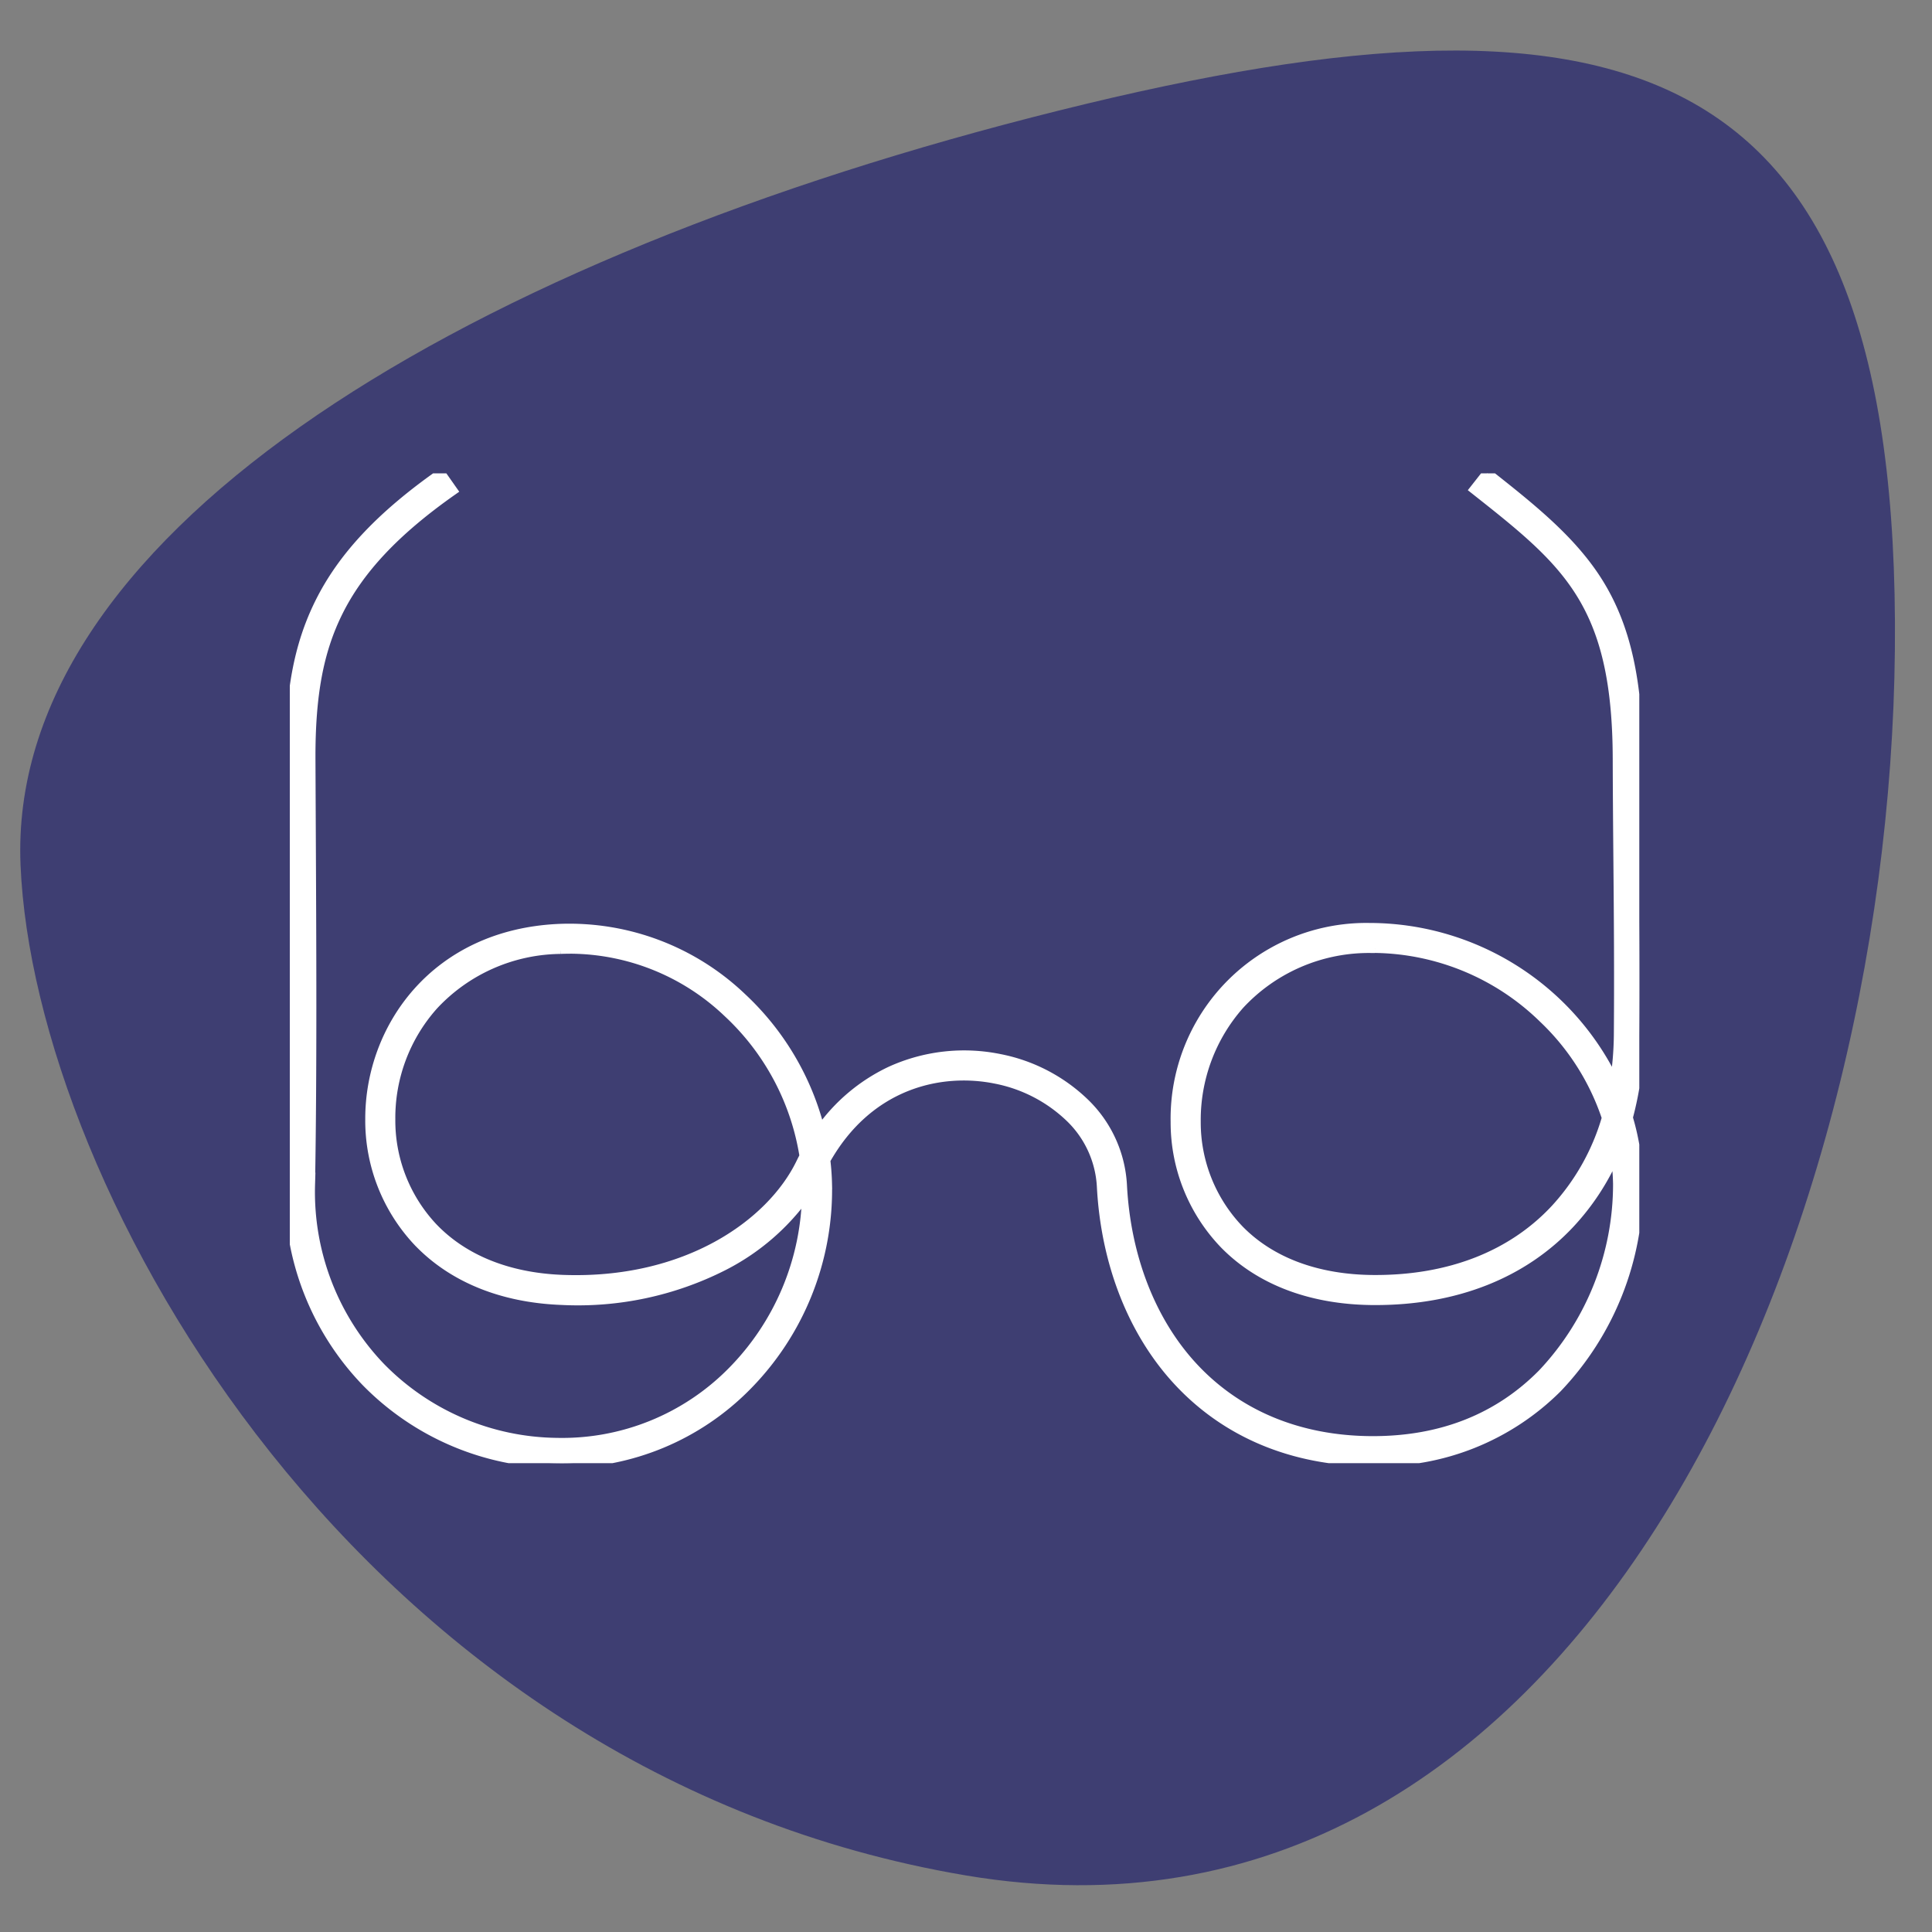 <svg xmlns="http://www.w3.org/2000/svg" xmlns:xlink="http://www.w3.org/1999/xlink" width="200" height="200" viewBox="0 0 200 200">
  <rect x="0" y="0" width="200" height="200" fill="#808080" stroke="none"/>
  <defs>
    <clipPath id="clip-path">
      <path id="Path_2493" data-name="Path 2493" d="M0,0H139.7V102.465H0Z" fill="none"/>
    </clipPath>
    <clipPath id="clip-Editorial">
      <rect width="200" height="200"/>
    </clipPath>
  </defs>
  <g id="Editorial" clip-path="url(#clip-Editorial)">
    <path id="Path_2482" data-name="Path 2482" d="M126.569,54.932c62.012-11.4,90.218-1.3,85.25,61.164S169.025,250.855,107.1,235.926,15.827,158.165,16.79,124.759,64.557,66.332,126.569,54.932Z" transform="matrix(0.998, -0.07, 0.07, 0.998, -23.364, -33.805)" fill="#3e3e72"/>
    <g id="Group_1901" data-name="Group 1901" transform="translate(30 49)">
      <g id="Mask_Group_5" data-name="Mask Group 5" clip-path="url(#clip-path)">
        <path id="Path_2492" data-name="Path 2492" d="M28.15,102.465q-.266,0-.533-.005A28.032,28.032,0,0,1,7.869,94.006,28.314,28.314,0,0,1,0,73.589c.2-11.318.133-25.225.073-37.5-.011-2.237-.022-4.414-.03-6.5C.018,22.656.92,17.838,3.061,13.483,5.421,8.685,9.414,4.417,15.63.051L16.845,1.78C10.931,5.934,7.153,9.949,4.957,14.415c-1.988,4.043-2.825,8.579-2.8,15.168.009,2.087.019,4.263.03,6.5.061,12.281.129,26.2-.073,37.544A26.216,26.216,0,0,0,9.385,92.535a25.931,25.931,0,0,0,18.273,7.813,24.7,24.7,0,0,0,18.1-7.324,26.759,26.759,0,0,0,7.767-18.484,23.7,23.7,0,0,1-8.629,7.486,33.278,33.278,0,0,1-16.737,3.563c-6.194-.232-11.352-2.34-14.917-6.094A18.292,18.292,0,0,1,8.311,66.857c-.024-9.382,6.7-19.167,19.611-19.717A25.851,25.851,0,0,1,46.8,54.285,28.1,28.1,0,0,1,54.9,68.04a18.639,18.639,0,0,1,7.28-6.143,18.358,18.358,0,0,1,11.316-1.284,17.468,17.468,0,0,1,8.677,4.475,12.777,12.777,0,0,1,3.988,8.569c.376,7.408,2.953,14.072,7.255,18.765,4.618,5.036,11.043,7.715,18.583,7.746h.135c7.1,0,13.01-2.346,17.568-6.976a28.6,28.6,0,0,0,7.781-19.636,23.48,23.48,0,0,0-.269-3.11,25.066,25.066,0,0,1-4.7,7.206c-4.869,5.2-11.822,7.947-20.117,7.948h-.225c-6.364-.038-11.675-2.027-15.358-5.753a18.167,18.167,0,0,1-5.131-12.71,19.758,19.758,0,0,1,20.092-20.092,28.144,28.144,0,0,1,25.374,16.037,33.392,33.392,0,0,0,.418-5.1c.047-6.575,0-12.479-.052-18.189-.028-3.337-.058-6.788-.066-10.246-.037-16.221-5.282-20.364-14.8-27.885L123.955,0c4.533,3.58,8.814,6.962,11.558,11.41,2.783,4.512,4.032,10.1,4.05,18.128.008,3.451.036,6.745.066,10.232.049,5.718.1,11.63.052,18.222a33.755,33.755,0,0,1-1.153,8.7,25.619,25.619,0,0,1,1.065,6.823A30.371,30.371,0,0,1,131.2,94.675a26.079,26.079,0,0,1-19.079,7.606h-.137c-8.144-.034-15.105-2.949-20.132-8.431-4.634-5.054-7.407-12.188-7.808-20.085A10.7,10.7,0,0,0,80.693,66.6a15.332,15.332,0,0,0-7.62-3.915c-5.7-1.157-13.173.5-17.62,8.405q.152,1.253.179,2.515a28.876,28.876,0,0,1-8.38,20.911,26.782,26.782,0,0,1-19.1,7.949m.861-53.236q-.5,0-1,.021a18.212,18.212,0,0,0-13.133,5.8,17.5,17.5,0,0,0-4.456,11.8,16.189,16.189,0,0,0,4.349,11.188c3.177,3.346,7.833,5.226,13.465,5.437C41,83.959,49.828,77.751,52.913,71.389q.172-.355.354-.7a25.77,25.77,0,0,0-7.909-14.863,23.8,23.8,0,0,0-16.347-6.6m83.378-.08c-.187,0-.373,0-.559.007a18.243,18.243,0,0,0-13.494,5.826A18.036,18.036,0,0,0,93.8,67.117a16.066,16.066,0,0,0,4.522,11.245c3.281,3.319,8.076,5.091,13.868,5.126h.211c7.7,0,14.116-2.514,18.575-7.279a23.637,23.637,0,0,0,5.349-9.491,25.111,25.111,0,0,0-6.589-10.346,25.421,25.421,0,0,0-17.344-7.223" transform="translate(0)" fill="#fff" stroke="#fff" stroke-width="1"/>
      </g>
    </g>
  </g>
</svg>
